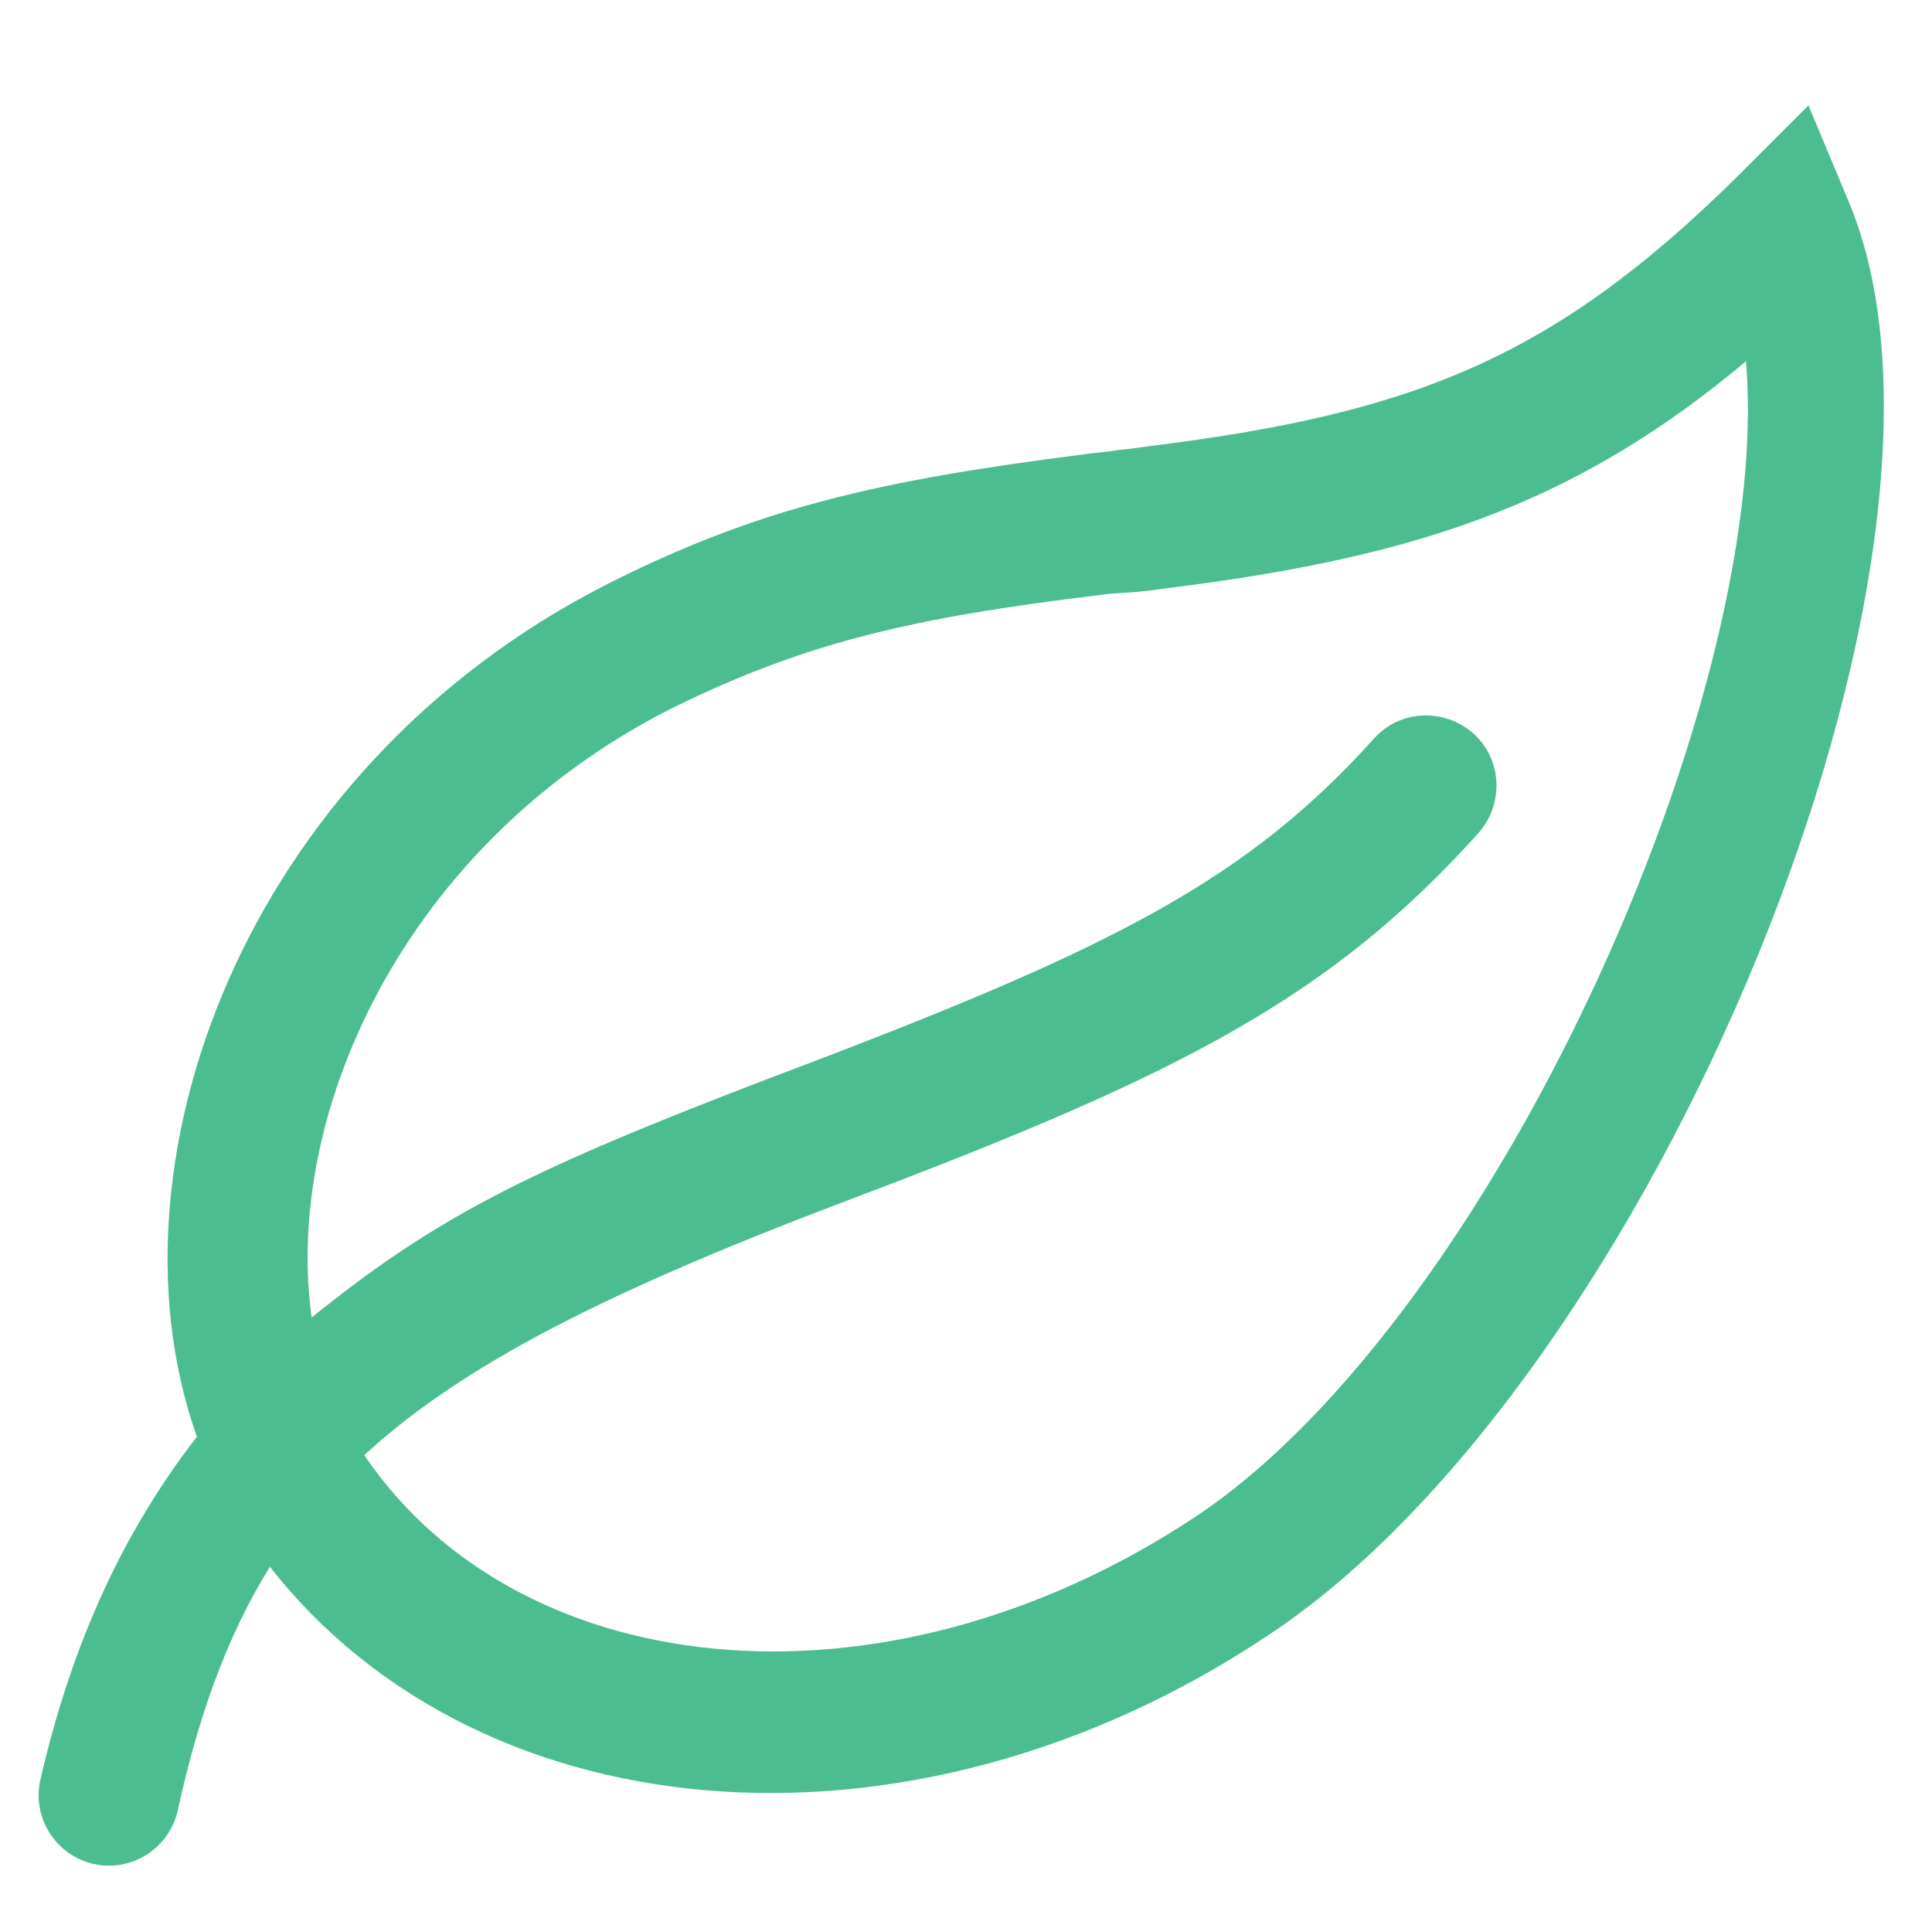 <?xml version="1.0" encoding="utf-8"?>
<!-- Generator: Adobe Illustrator 25.2.3, SVG Export Plug-In . SVG Version: 6.00 Build 0)  -->
<svg version="1.1" id="Capa_1" xmlns="http://www.w3.org/2000/svg" xmlns:xlink="http://www.w3.org/1999/xlink" x="0px" y="0px"
	 viewBox="0 0 140 139" style="enable-background:new 0 0 140 139;" xml:space="preserve">
<style type="text/css">
	.st0{clip-path:url(#SVGID_2_);fill:#4CBD91;}
	.st1{clip-path:url(#SVGID_4_);fill:none;stroke:#4CBD91;stroke-width:2;stroke-miterlimit:10;}
</style>
<g>
	<defs>
		<rect id="SVGID_1_" x="2.8" y="7.6" width="133.9" height="127.6"/>
	</defs>
	<clipPath id="SVGID_2_">
		<use xlink:href="#SVGID_1_"  style="overflow:visible;"/>
	</clipPath>
	<path class="st0" d="M25.1,105.3c11.3,17.7,38.7,20.9,62,5.5c22.4-14.8,43.6-62.6,40.2-86.6c-12.7,11.1-24.2,15.1-42.6,17.4
		c-0.7,0.1-1.4,0.2-2.4,0.3C81,42,80.4,42,79.8,42.1c-14.2,1.7-22,3.6-31.7,8.4C27.5,61,18.8,82.2,21.9,97.4
		c1.2-1.1,2.5-2.1,3.8-3.1C34,88,41.2,84.7,59.2,77.9c22.3-8.5,31.9-13.5,41.1-23.7c1.5-1.7,4.1-1.8,5.8-0.3s1.8,4.2,0.2,5.9
		C95.9,71.3,85.5,76.8,62,85.7C44.2,92.4,32.7,98,25.1,105.3 M19.5,111.8c-3.5,5.2-5.9,11.4-7.6,19.2c-0.5,2.2-2.7,3.6-4.9,3.1
		s-3.6-2.7-3.1-4.9c2.3-10,6.1-18.1,11.5-24.9c-7.2-19.2,2.9-47.8,29.1-61.1c10.7-5.4,19.3-7.4,34.3-9.3c0.6-0.1,1.2-0.1,2.4-0.3
		c1-0.1,1.7-0.2,2.4-0.3c19.2-2.4,29.5-6.5,42.9-19.7l4.2-4.2l2.3,5.5c10.6,24.9-14.1,84.6-41.7,102.8
		C65.5,134.9,34.1,131.9,19.5,111.8"/>
</g>
<g>
	<defs>
		<rect id="SVGID_3_" x="2.8" y="7.6" width="133.9" height="127.6"/>
	</defs>
	<clipPath id="SVGID_4_">
		<use xlink:href="#SVGID_3_"  style="overflow:visible;"/>
	</clipPath>
	<path class="st1" d="M25.1,105.3c11.3,17.7,38.7,20.9,62,5.5c22.4-14.8,43.6-62.6,40.2-86.6c-12.7,11.1-24.2,15.1-42.6,17.4
		c-0.7,0.1-1.4,0.2-2.4,0.3C81,42,80.4,42,79.8,42.1c-14.2,1.7-22,3.6-31.7,8.4C27.5,61,18.8,82.2,21.9,97.4
		c1.2-1.1,2.5-2.1,3.8-3.1C34,88,41.2,84.7,59.2,77.9c22.3-8.5,31.9-13.5,41.1-23.7c1.5-1.7,4.1-1.8,5.8-0.3s1.8,4.2,0.2,5.9
		C95.9,71.3,85.5,76.8,62,85.7C44.2,92.4,32.7,98,25.1,105.3z M19.5,111.8c-3.5,5.2-5.9,11.4-7.6,19.2c-0.5,2.2-2.7,3.6-4.9,3.1
		s-3.6-2.7-3.1-4.9c2.3-10,6.1-18.1,11.5-24.9c-7.2-19.2,2.9-47.8,29.1-61.1c10.7-5.4,19.3-7.4,34.3-9.3c0.6-0.1,1.2-0.1,2.4-0.3
		c1-0.1,1.7-0.2,2.4-0.3c19.2-2.4,29.5-6.5,42.9-19.7l4.2-4.2l2.3,5.5c10.6,24.9-14.1,84.6-41.7,102.8
		C65.5,134.9,34.1,131.9,19.5,111.8L19.5,111.8z"/>
</g>
</svg>
